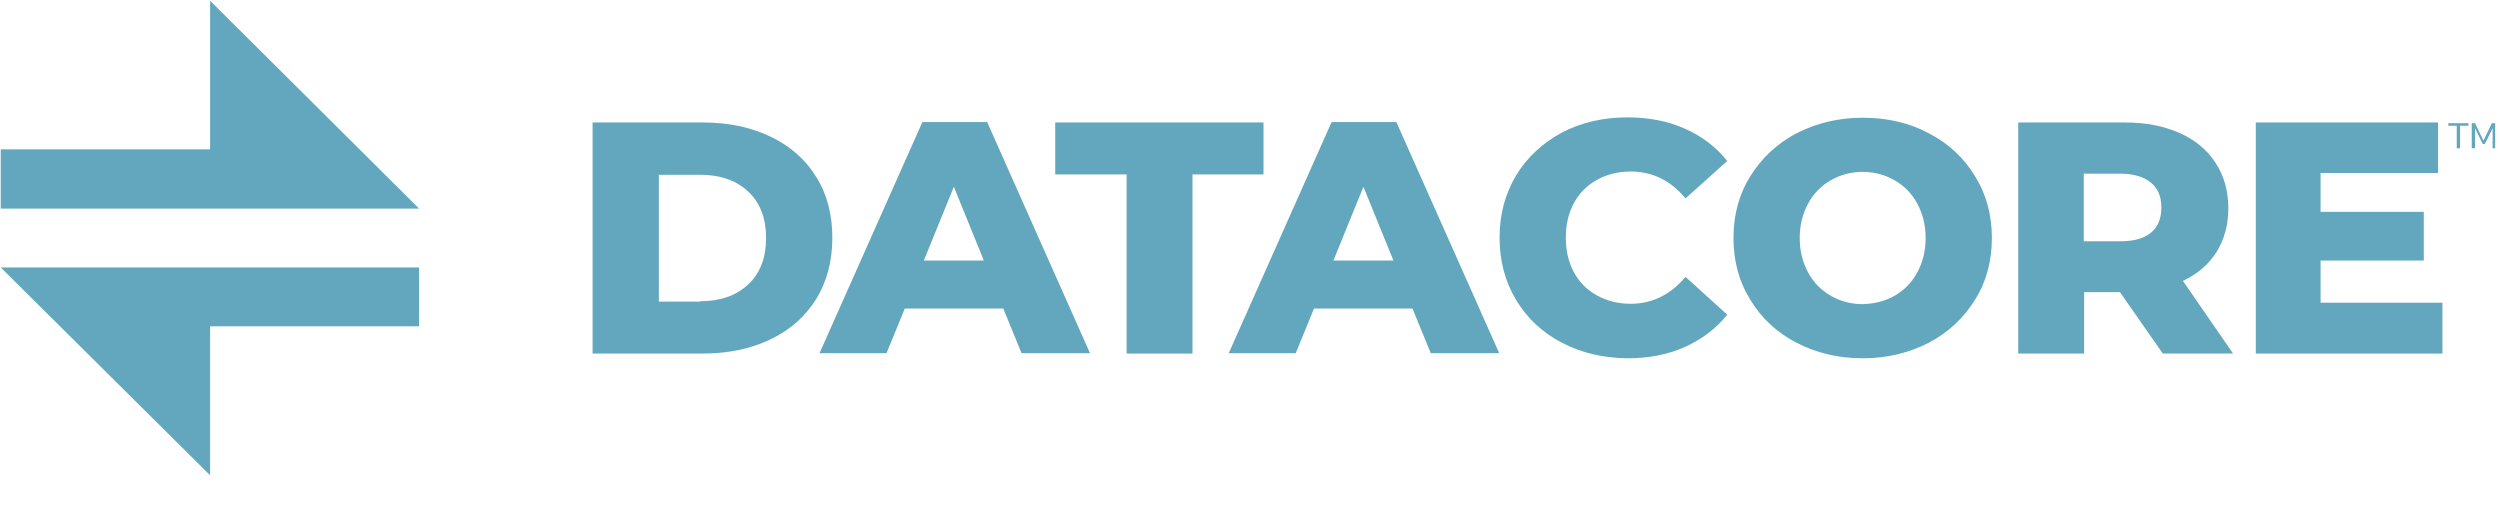 <svg width="193" height="39" viewBox="0 0 193 39" fill="none" xmlns="http://www.w3.org/2000/svg">
<path d="M0.056 16.103V11.53H16.22V0.056L32.354 16.103H0.056Z" fill="#62A7BD"/>
<path d="M0.056 20.647L16.22 36.693V25.192H32.354V20.647H0.056Z" fill="#62A7BD"/>
<path d="M45.748 9.454H54.253C56.231 9.454 57.955 9.818 59.48 10.548C61.006 11.277 62.193 12.315 63.013 13.662C63.86 15.008 64.256 16.579 64.256 18.375C64.256 20.17 63.832 21.741 63.013 23.087C62.165 24.434 61.006 25.472 59.48 26.201C57.955 26.931 56.203 27.295 54.253 27.295H45.748V9.454ZM54.055 23.256C55.581 23.256 56.824 22.835 57.757 21.965C58.689 21.096 59.141 19.889 59.141 18.375C59.141 16.86 58.689 15.653 57.757 14.784C56.824 13.914 55.581 13.493 54.055 13.493H50.862V23.284H54.055V23.256ZM77.452 23.817H69.851L68.438 27.267H63.267L71.207 9.426H76.209L84.149 27.267H78.865L77.452 23.817ZM75.954 20.114L73.637 14.419L71.32 20.114H75.954Z" fill="#62A7BD"/>
<path d="M86.975 13.465H81.464V9.454H97.543V13.465H92.06V27.296H86.975V13.465Z" fill="#62A7BD"/>
<path d="M109.043 23.817H101.442L100.029 27.267H94.858L102.798 9.426H107.8L115.74 27.267H110.456L109.043 23.817ZM107.573 20.114L105.256 14.419L102.939 20.114H107.573Z" fill="#62A7BD"/>
<path d="M120.572 26.454C119.074 25.668 117.887 24.574 117.039 23.144C116.192 21.741 115.768 20.142 115.768 18.346C115.768 16.551 116.192 14.98 117.039 13.549C117.887 12.147 119.074 11.053 120.572 10.239C122.069 9.454 123.765 9.061 125.63 9.061C127.268 9.061 128.738 9.341 130.066 9.931C131.394 10.52 132.468 11.333 133.344 12.427L130.122 15.317C128.964 13.914 127.551 13.241 125.884 13.241C124.895 13.241 124.047 13.465 123.284 13.886C122.521 14.307 121.928 14.896 121.504 15.681C121.08 16.467 120.882 17.337 120.882 18.346C120.882 19.356 121.08 20.226 121.504 21.012C121.928 21.797 122.521 22.386 123.284 22.807C124.047 23.228 124.923 23.452 125.884 23.452C127.551 23.452 128.964 22.751 130.122 21.376L133.344 24.294C132.468 25.388 131.366 26.201 130.066 26.791C128.738 27.38 127.268 27.66 125.63 27.66C123.736 27.632 122.069 27.239 120.572 26.454ZM138.684 26.454C137.158 25.668 135.972 24.546 135.124 23.144C134.248 21.741 133.824 20.142 133.824 18.375C133.824 16.607 134.248 15.008 135.124 13.605C136 12.203 137.187 11.081 138.684 10.295C140.21 9.51 141.905 9.089 143.799 9.089C145.692 9.089 147.416 9.482 148.913 10.295C150.439 11.081 151.626 12.203 152.473 13.605C153.349 15.008 153.773 16.607 153.773 18.375C153.773 20.142 153.349 21.741 152.473 23.144C151.598 24.546 150.411 25.668 148.913 26.454C147.387 27.239 145.692 27.66 143.799 27.66C141.905 27.66 140.182 27.239 138.684 26.454ZM146.257 22.835C146.992 22.414 147.585 21.825 148.009 21.04C148.433 20.254 148.659 19.384 148.659 18.375C148.659 17.365 148.433 16.495 148.009 15.71C147.585 14.924 146.992 14.335 146.257 13.914C145.522 13.493 144.703 13.269 143.799 13.269C142.894 13.269 142.075 13.493 141.34 13.914C140.606 14.335 140.012 14.924 139.588 15.71C139.165 16.495 138.938 17.365 138.938 18.375C138.938 19.384 139.165 20.254 139.588 21.04C140.012 21.825 140.606 22.414 141.34 22.835C142.075 23.256 142.894 23.48 143.799 23.48C144.703 23.452 145.522 23.256 146.257 22.835ZM163.663 22.555H160.894V27.295H155.808V9.454H164.03C165.669 9.454 167.054 9.734 168.269 10.267C169.456 10.8 170.388 11.558 171.038 12.568C171.688 13.549 172.027 14.728 172.027 16.074C172.027 17.365 171.716 18.487 171.123 19.441C170.53 20.394 169.654 21.152 168.523 21.685L172.394 27.295H166.969L163.663 22.555ZM166.065 14.111C165.528 13.662 164.737 13.409 163.691 13.409H160.866V18.627H163.691C164.737 18.627 165.528 18.403 166.065 17.954C166.602 17.505 166.856 16.86 166.856 16.018C166.856 15.177 166.602 14.559 166.065 14.111Z" fill="#62A7BD"/>
<path d="M188.558 23.396V27.296H174.147V9.454H188.219V13.353H179.148V16.355H187.116V20.114H179.148V23.368H188.558V23.396Z" fill="#62A7BD"/>
<path d="M189.915 11.447H189.66V9.707H189.01V9.511H190.564V9.707H189.915V11.447Z" fill="#62A7BD"/>
<path d="M191.073 9.903V11.447H190.818V9.511H191.073L191.722 10.857L192.372 9.511H192.627V11.447H192.429V9.903L191.836 11.11H191.666L191.073 9.903Z" fill="#62A7BD"/>
</svg>
